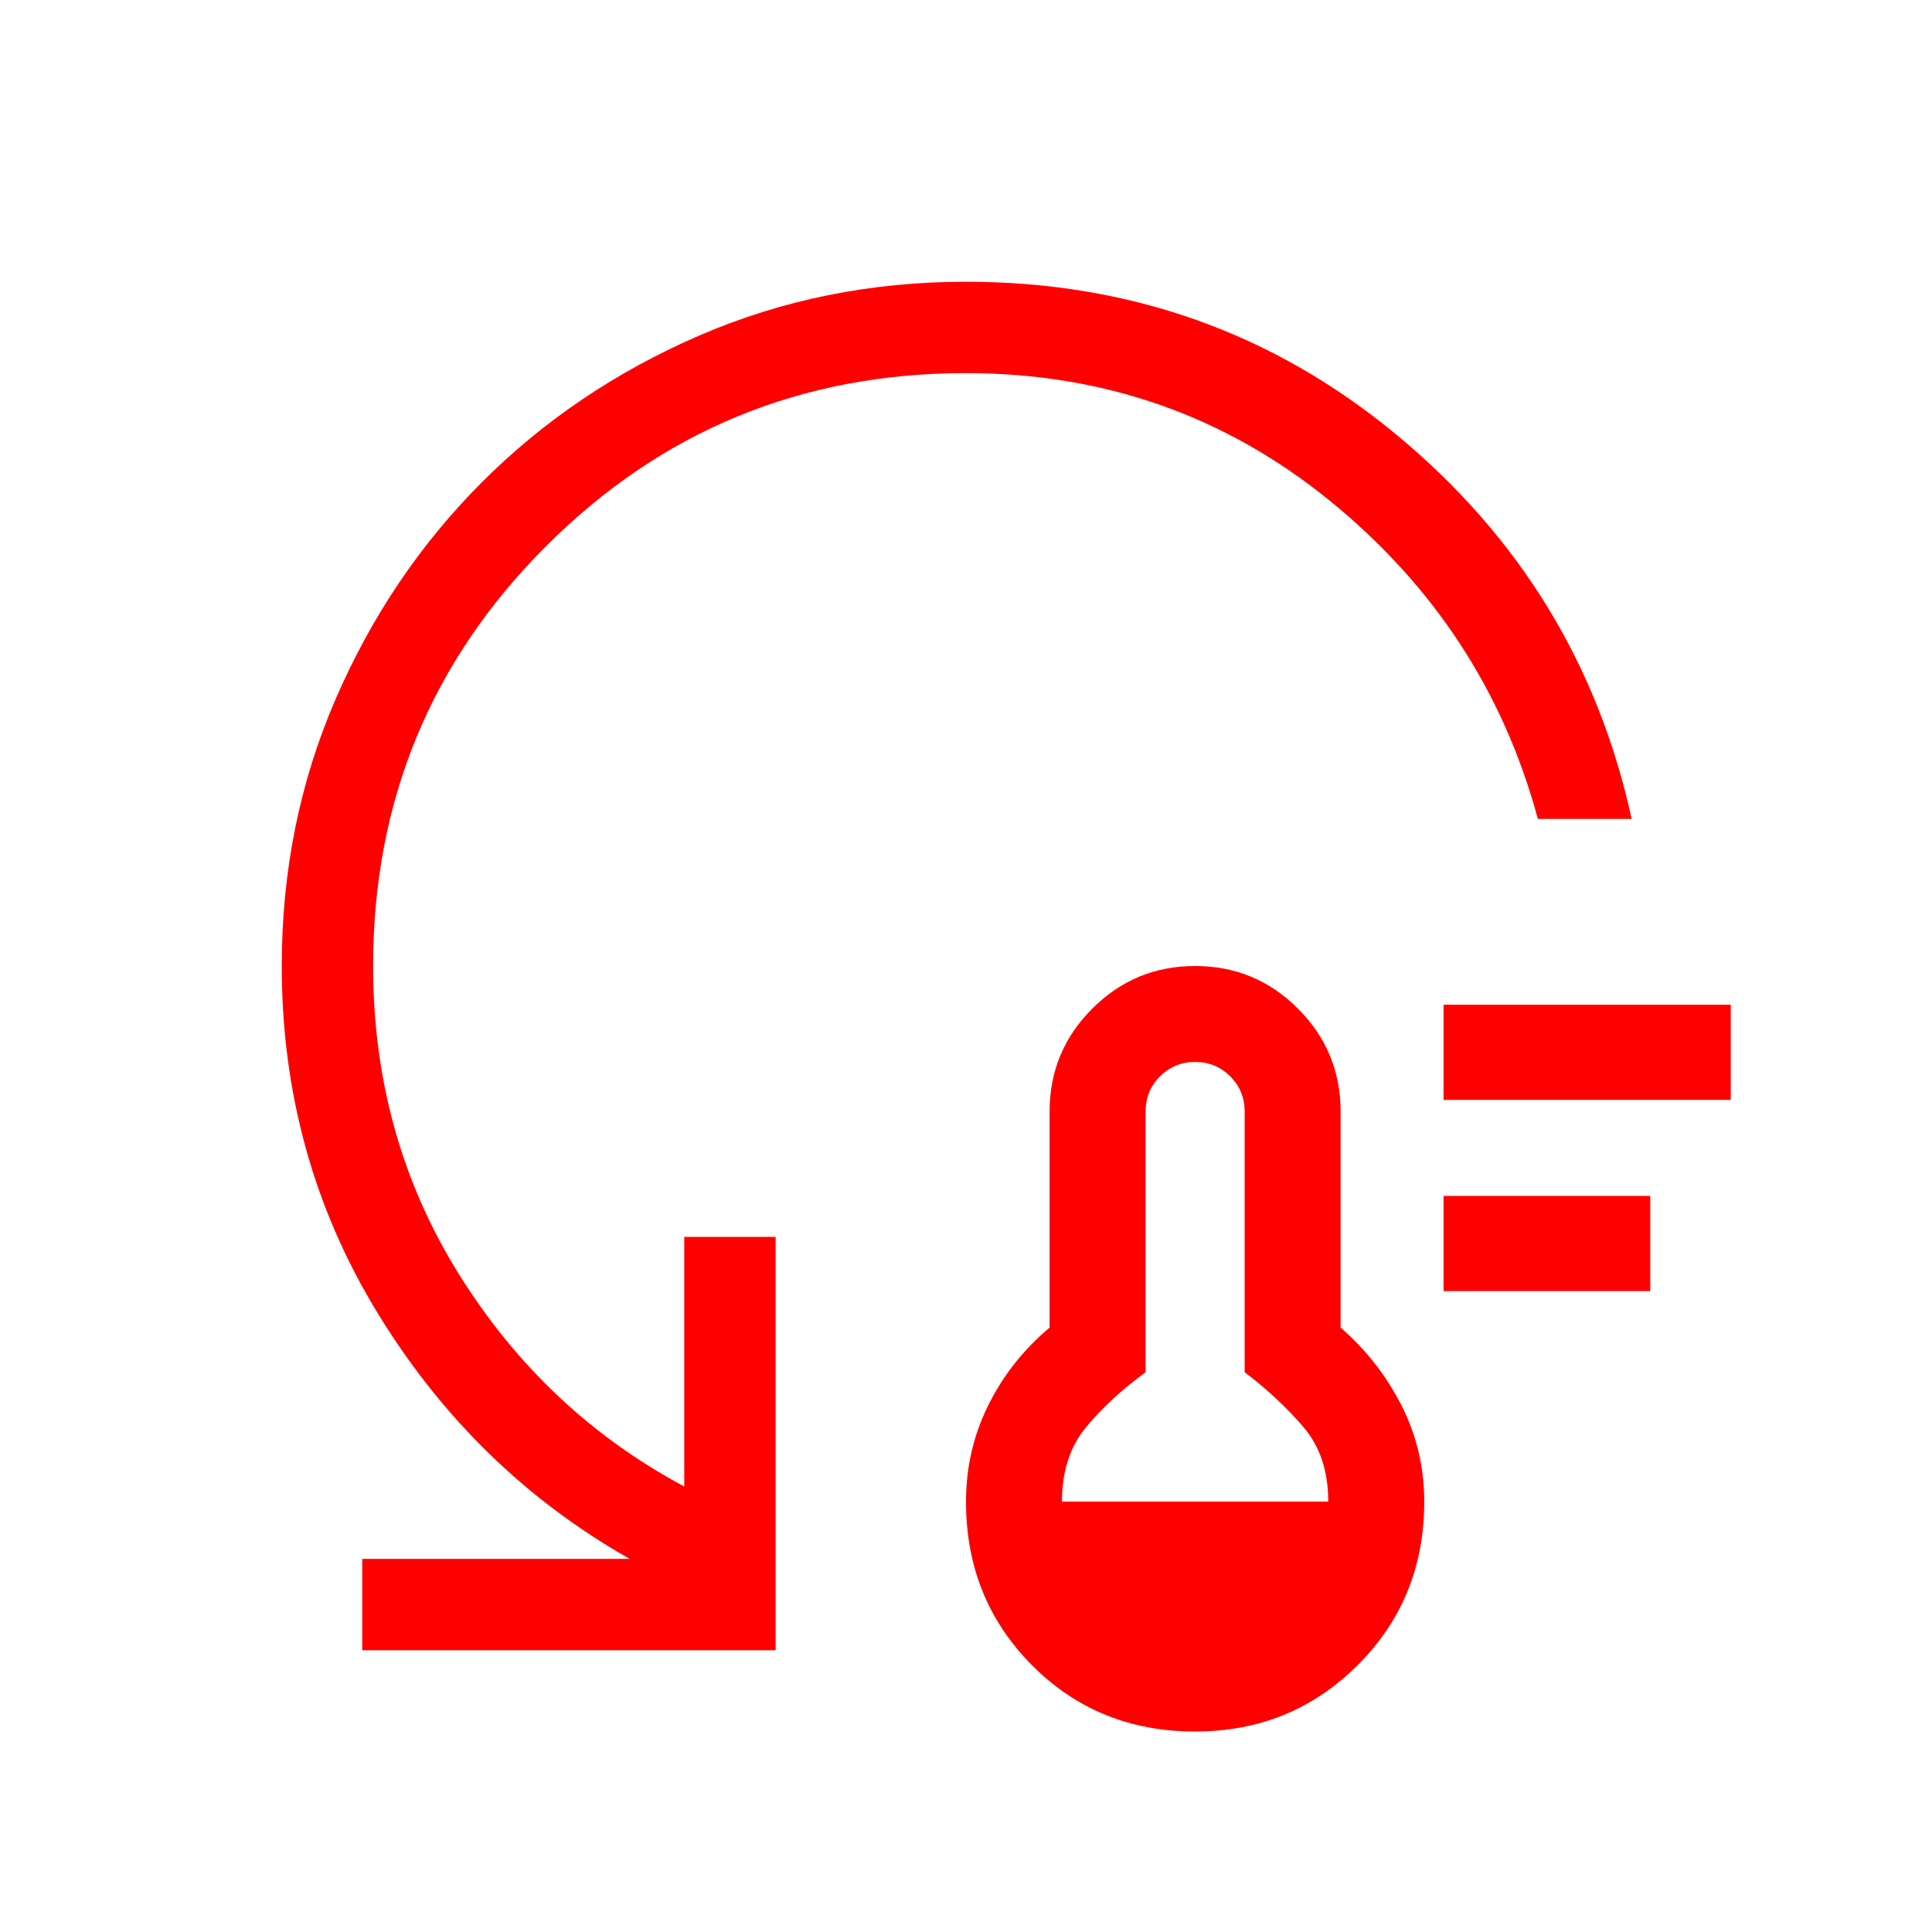<?xml version="1.0" encoding="UTF-8"?> <svg xmlns="http://www.w3.org/2000/svg" width="48" height="48" viewBox="0 0 48 48" fill="none"><path d="M29.692 43.019C28.082 43.019 26.731 42.47 25.639 41.371C24.546 40.272 24 38.918 24 37.307C24 36.454 24.185 35.655 24.554 34.911C24.923 34.168 25.431 33.526 26.077 32.984V27.616C26.077 26.618 26.43 25.766 27.137 25.059C27.843 24.353 28.695 24 29.692 24C30.69 24 31.542 24.353 32.248 25.059C32.954 25.766 33.307 26.618 33.307 27.616V32.984C33.933 33.526 34.436 34.168 34.816 34.911C35.195 35.655 35.385 36.454 35.385 37.307C35.385 38.918 34.833 40.272 33.73 41.371C32.628 42.47 31.282 43.019 29.692 43.019ZM26.384 37.307H33C33 36.554 32.795 35.937 32.385 35.456C31.974 34.975 31.487 34.52 30.923 34.092V27.616C30.923 27.272 30.804 26.981 30.566 26.742C30.327 26.504 30.036 26.384 29.692 26.384C29.349 26.384 29.058 26.504 28.819 26.742C28.581 26.981 28.462 27.272 28.462 27.616V34.092C27.877 34.52 27.384 34.975 26.985 35.456C26.584 35.937 26.384 36.554 26.384 37.307ZM35.865 32.077V29.712H41V32.077H35.865ZM35.865 27.327V24.962H43V27.327H35.865ZM40.538 20.346H38.208C37.351 17.177 35.624 14.539 33.027 12.431C30.429 10.323 27.42 9.27 24 9.27C19.91 9.27 16.433 10.702 13.568 13.568C10.702 16.433 9.27 19.91 9.27 24C9.27 26.828 9.982 29.383 11.406 31.663C12.83 33.944 14.695 35.7 17 36.931V30.73H19.27V41H9V38.73H15.646C13.072 37.272 10.987 35.242 9.393 32.641C7.798 30.039 7 27.159 7 24C7 21.641 7.446 19.431 8.338 17.369C9.231 15.308 10.444 13.51 11.977 11.977C13.51 10.444 15.308 9.231 17.369 8.338C19.431 7.446 21.641 7 24 7C28.069 7 31.634 8.267 34.694 10.8C37.754 13.333 39.703 16.515 40.538 20.346Z" fill="#FF0000"></path></svg> 